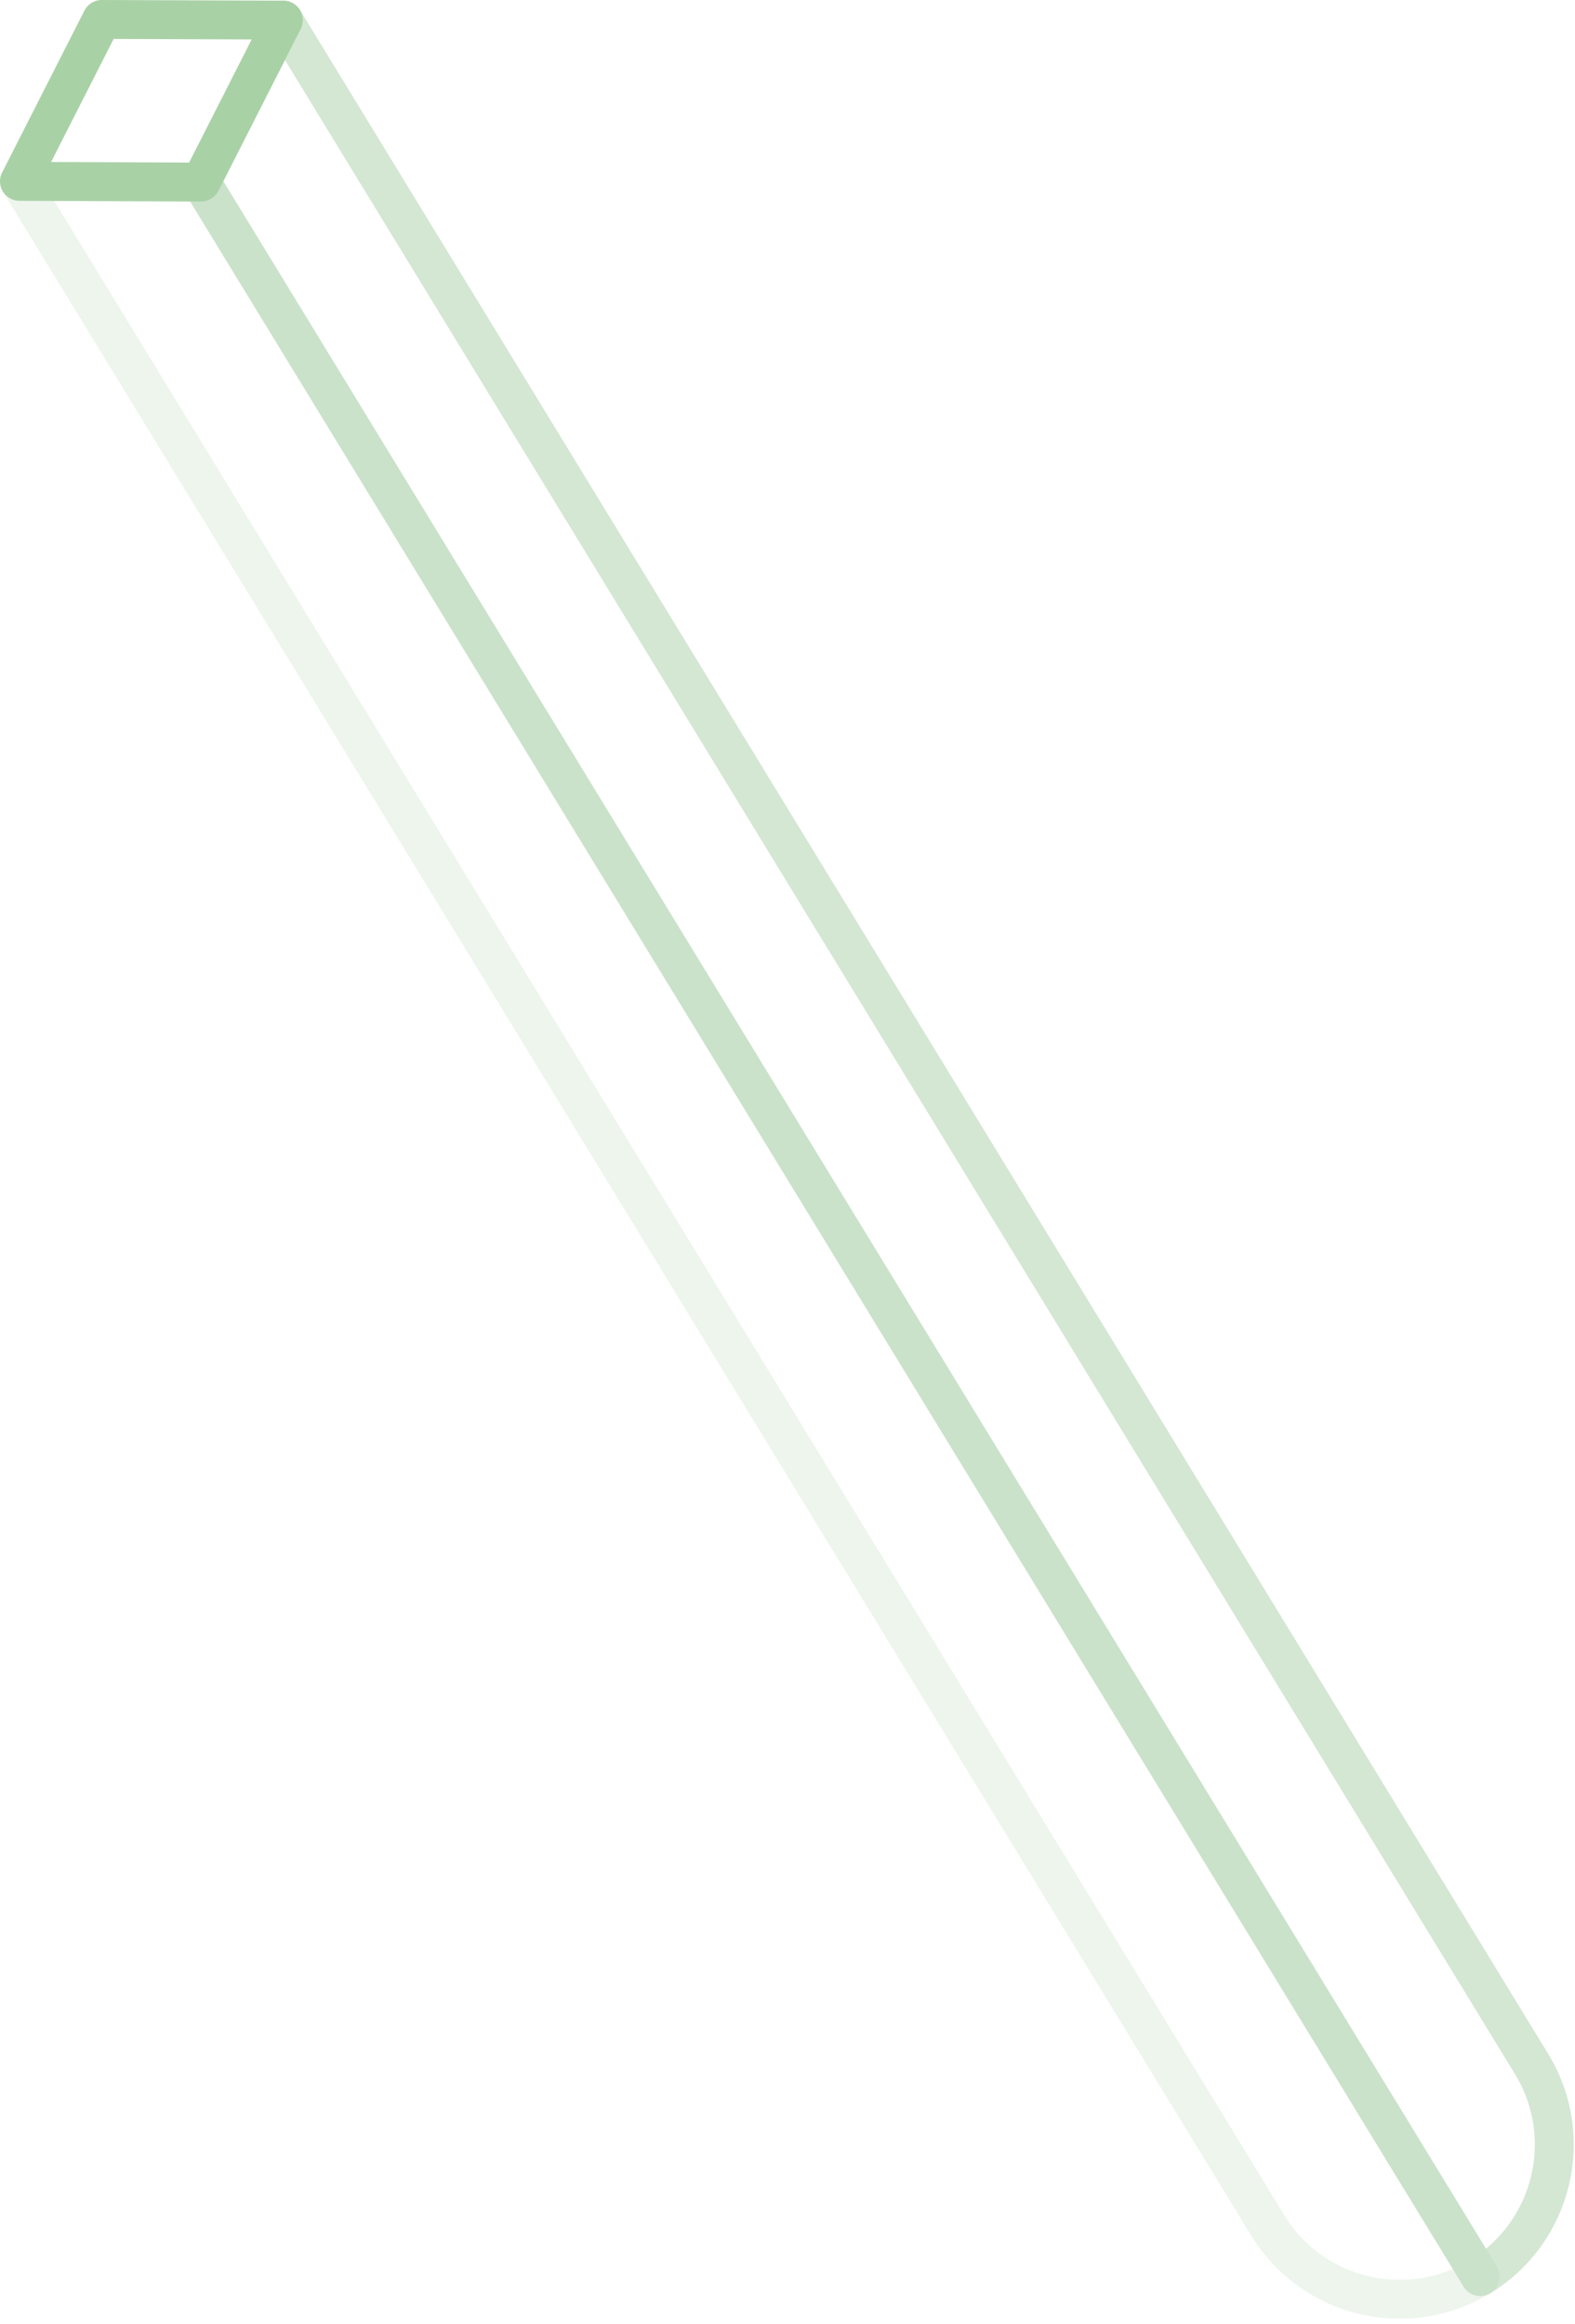 <svg width="162" height="239" viewBox="0 0 162 239" fill="none" xmlns="http://www.w3.org/2000/svg">
<path opacity="0.2" d="M2 18.649L130.392 228.829C134.97 236.322 144.757 238.689 152.255 234.111L20.681 18.723L2 18.649Z" stroke="#A9D1A6" stroke-width="4" stroke-miterlimit="10" stroke-linecap="round" stroke-linejoin="round"/>
<path opacity="0.5" d="M20.681 18.723L152.255 234.112C159.748 229.534 162.116 219.747 157.538 212.249L29.146 2.069L20.681 18.723Z" stroke="#A9D1A6" stroke-width="4" stroke-miterlimit="10" stroke-linecap="round" stroke-linejoin="round"/>
<path d="M29.146 2.069L10.465 2L2 18.649L20.681 18.723L29.146 2.069Z" stroke="#A9D1A6" stroke-width="4" stroke-miterlimit="10" stroke-linecap="round" stroke-linejoin="round"/>
</svg>
